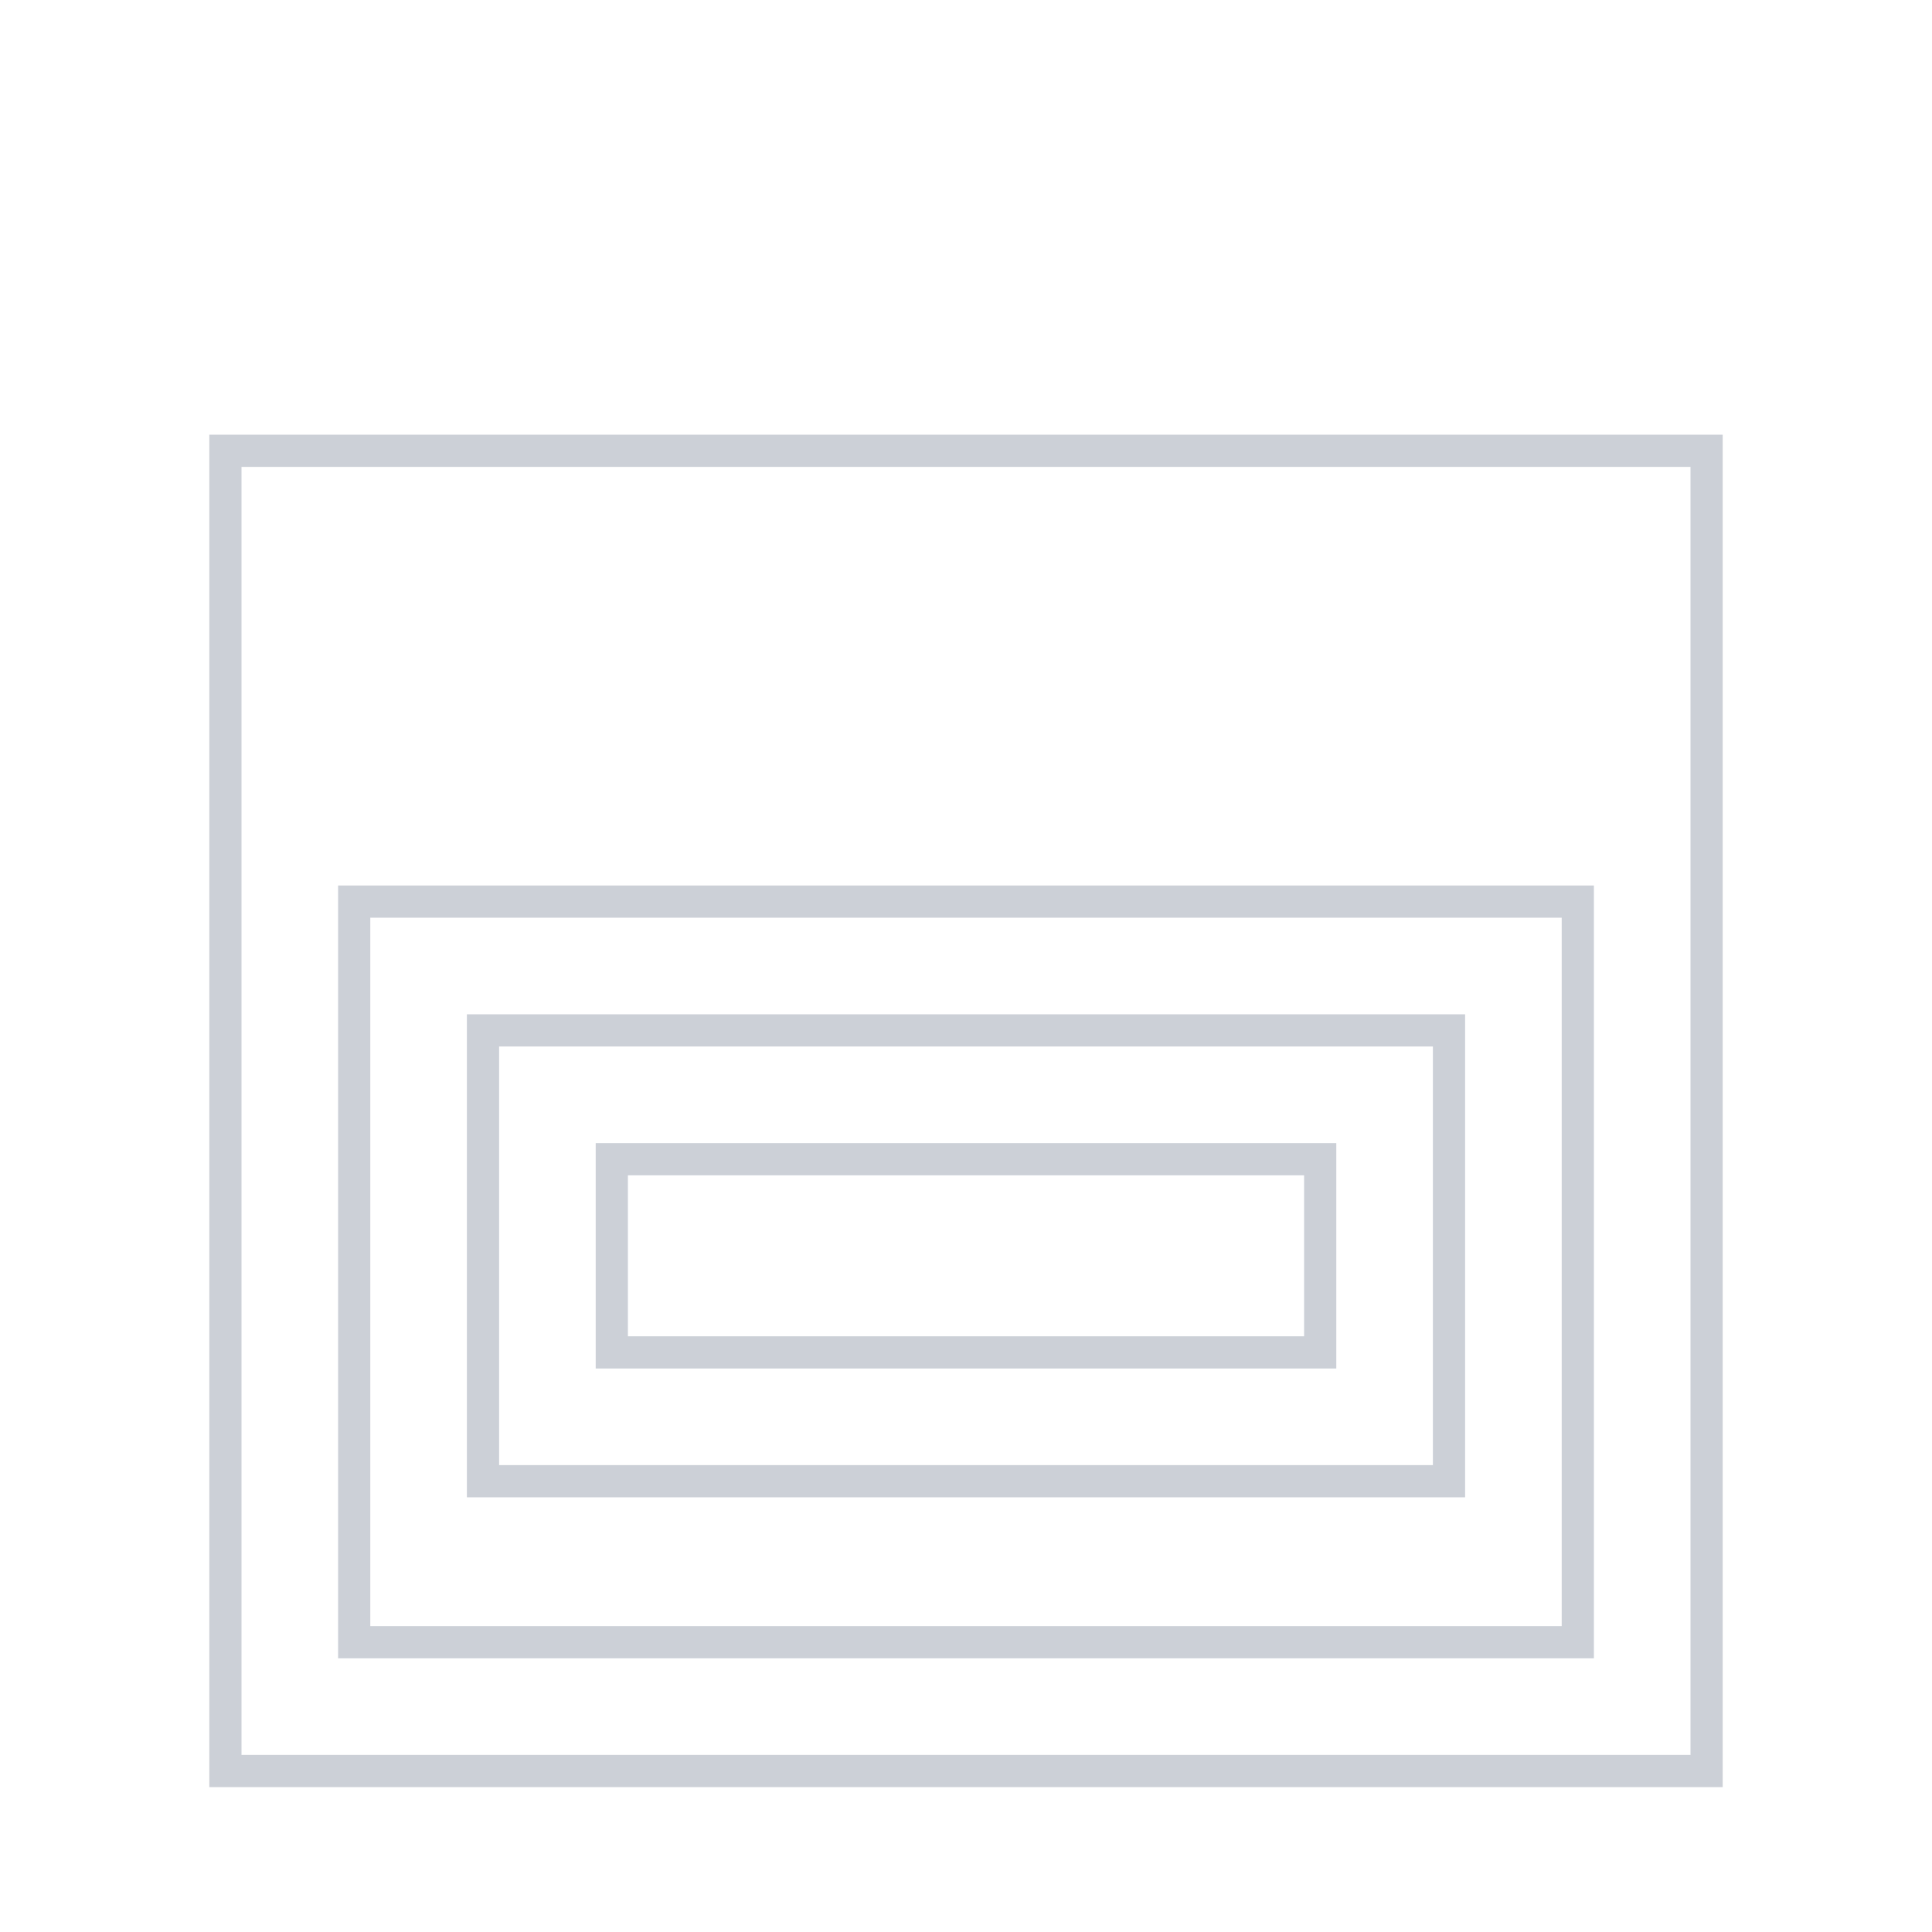 <svg xmlns="http://www.w3.org/2000/svg" fill="none" viewBox="0 0 60 60" height="60" width="60"><path stroke="#CCD0D7" d="M49 28H11V51H49V28Z"/><path stroke="#CCD0D7" d="M45 32H15V46H45V32Z"/><path stroke="#CCD0D7" d="M41 36H19V42H41V36Z"/><path stroke="#CCD0D7" d="M53 14H7V55H53V14Z"/></svg>